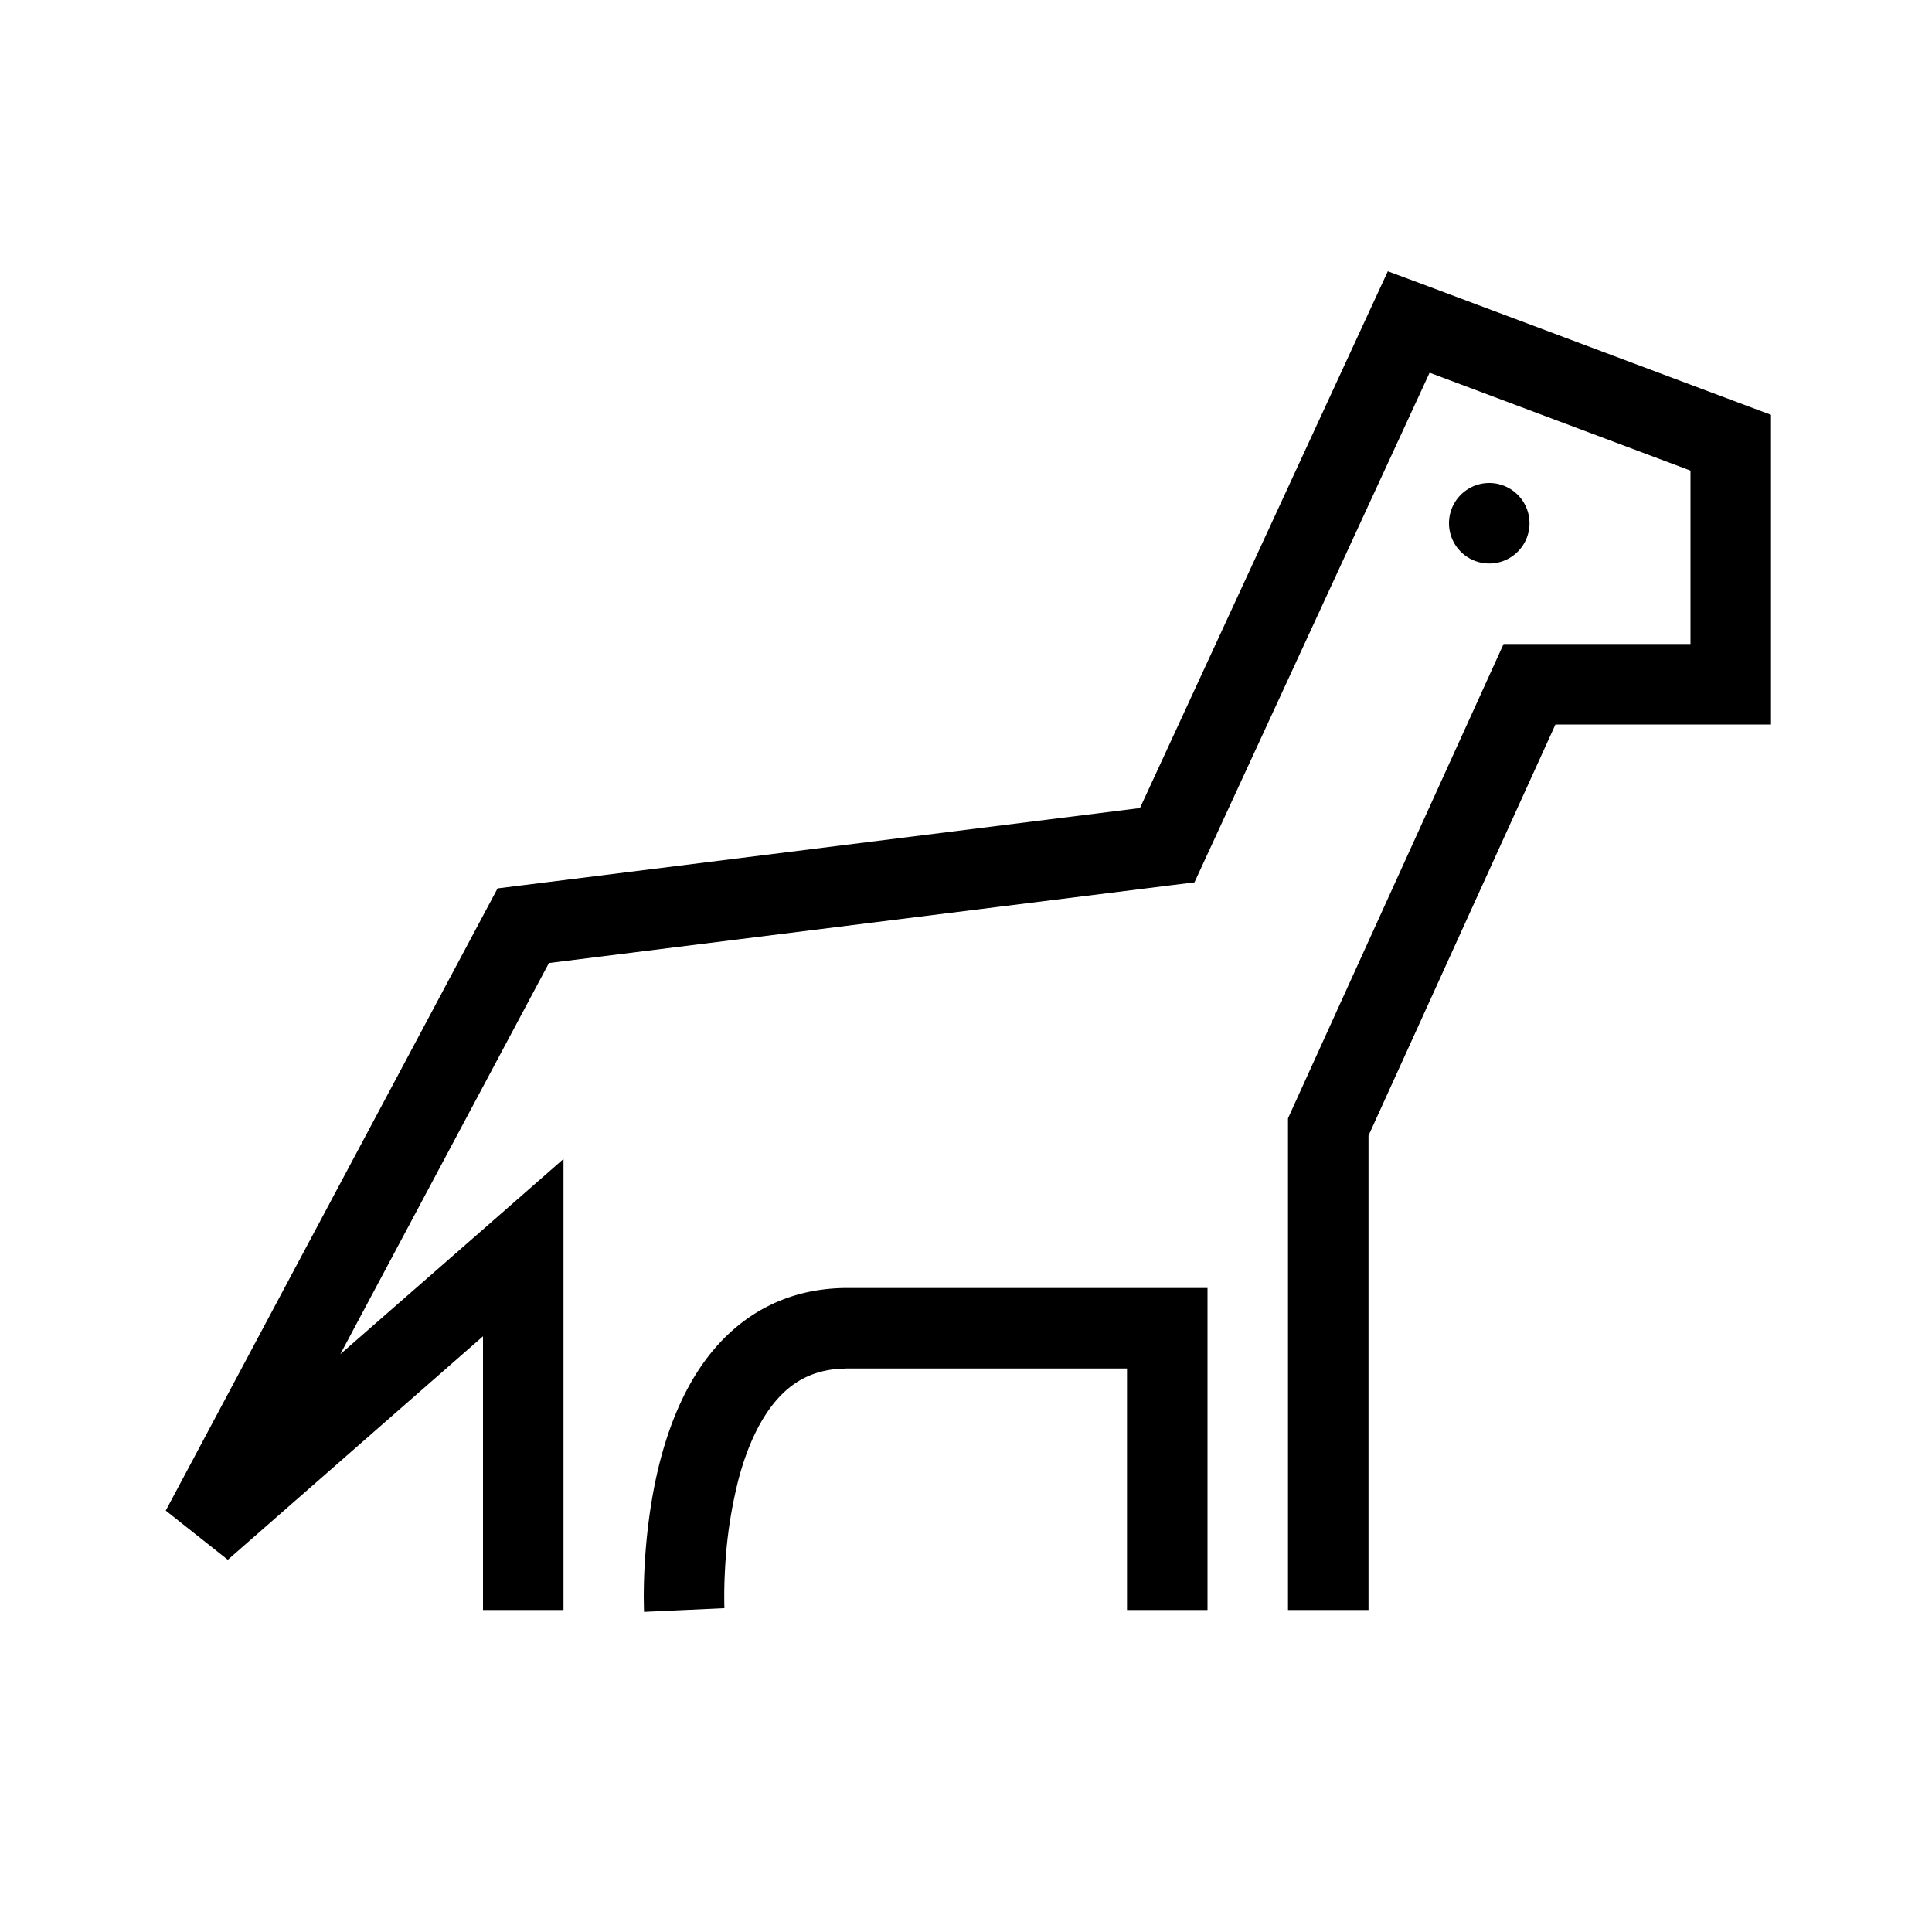 <svg xmlns="http://www.w3.org/2000/svg" width="24" height="24" fill="none" viewBox="0 0 24 24"><path fill="#000" d="M15 20h-1v-3h-3.493l-.14.009c-.314.035-.54.177-.718.38-.217.249-.374.602-.478 1a5.7 5.7 0 0 0-.164 1.096 6 6 0 0 0-.009.462l.001.024v.006l-.998.046L8 20.02v-.011l-.001-.034-.002-.123c0-.103.002-.248.012-.422.02-.346.07-.817.195-1.296.125-.474.333-.994.693-1.404.375-.427.9-.72 1.596-.73H15zm2.676-16.468 4 1.5.324.121V9h-2.678L17 14.107V20h-1v-6.108l.045-.099 2.5-5.5.133-.293H21V5.846L17.759 4.63l-2.805 6.079-.116.252-.275.034-7.744.968-2.592 4.86 1.944-1.7.829-.726V20H6v-3.4l-3.17 2.776-.771-.611 4-7.5.122-.229.256-.032 7.724-.966 2.885-6.248.194-.42zM18.5 6a.5.5 0 1 1 0 1 .5.5 0 0 1 0-1"/></svg>